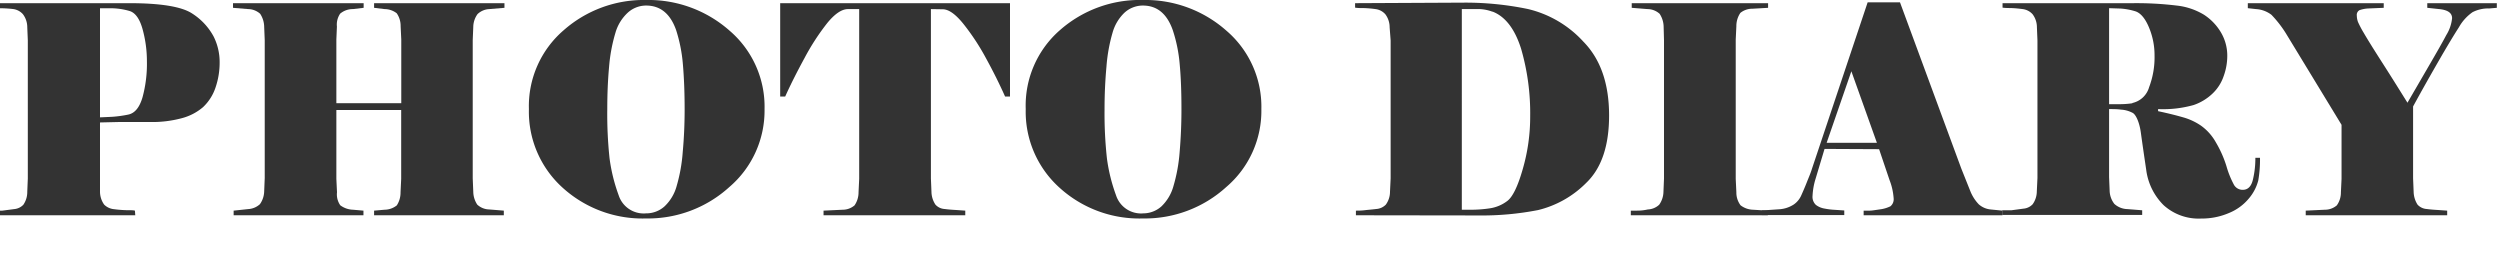 <svg id="レイヤー_1" data-name="レイヤー 1" xmlns="http://www.w3.org/2000/svg" viewBox="0 0 275 29"><defs><style>.cls-1{fill:#333;}</style></defs><path class="cls-1" d="M14.88,23.68H-.74v-.51h1L1.57,23a1.58,1.58,0,0,0,1-.48A2.46,2.46,0,0,0,3,21.09l.06-1.47V4.45L3,3a2.38,2.38,0,0,0-.48-1.44A1.75,1.75,0,0,0,1.49,1,12.49,12.49,0,0,0,.24.91c-.37,0-.71,0-1-.05V.35l15,0q5.2,0,6.92,1.15A6.87,6.87,0,0,1,23.49,4a6.25,6.25,0,0,1,.67,2.87,8.43,8.43,0,0,1-.45,2.75,5.24,5.24,0,0,1-1.37,2.16A5.86,5.86,0,0,1,20,13a12.45,12.45,0,0,1-3.55.42H13.12L11,13.47v6.15L11,21.09a2.46,2.46,0,0,0,.46,1.42,1.77,1.77,0,0,0,1.08.5,12.85,12.85,0,0,0,1.37.11c.45,0,.76,0,.93.05ZM16.16,6.75a13.22,13.22,0,0,0-.48-3.55c-.32-1.15-.81-1.82-1.46-2A7.54,7.54,0,0,0,12.34.91H11v12l1.31-.06a12.9,12.9,0,0,0,1.77-.24c.74-.14,1.27-.78,1.6-1.92A14,14,0,0,0,16.16,6.75Z"/><path class="cls-1" d="M44.13,12.1H37v7.58l.07,1.47a2.09,2.09,0,0,0,.36,1.43,2.45,2.45,0,0,0,1.4.49l1.15.1v.51H25.7v-.51L27.3,23a2.07,2.07,0,0,0,1.29-.54,2.53,2.53,0,0,0,.47-1.41l.06-1.47V4.42l-.06-1.48a2.66,2.66,0,0,0-.44-1.42A2,2,0,0,0,27.3,1L25.63.86V.35H40V.86L38.82,1a2.14,2.14,0,0,0-1.4.5,2.13,2.13,0,0,0-.36,1.42L37,4.35v7h7.14v-7l-.07-1.47a2.44,2.44,0,0,0-.43-1.42A2.19,2.19,0,0,0,42.3,1L41.15.86V.35H55.49V.86L53.82,1a2,2,0,0,0-1.29.55,2.46,2.46,0,0,0-.47,1.4L52,4.42v15.2l.06,1.47a2.63,2.63,0,0,0,.44,1.42,2,2,0,0,0,1.32.53l1.6.13v.51H41.15v-.51l1.15-.1a2.19,2.19,0,0,0,1.35-.48,2.59,2.59,0,0,0,.41-1.44l.07-1.47Z"/><path class="cls-1" d="M84.1,12a11.05,11.05,0,0,1-3.88,8.58,13.3,13.3,0,0,1-9.15,3.45,13.07,13.07,0,0,1-9.2-3.4A11.25,11.25,0,0,1,58.18,12,11,11,0,0,1,62,3.33,13.32,13.32,0,0,1,71.07,0a13.47,13.47,0,0,1,9.19,3.38A11,11,0,0,1,84.1,12ZM74.37,3.3C73.73,1.5,72.63.61,71.07.61a3,3,0,0,0-2,.77A4.82,4.82,0,0,0,67.7,3.6,18,18,0,0,0,67,7.34c-.14,1.53-.2,3.09-.2,4.69a46.08,46.08,0,0,0,.25,5.38,18.89,18.89,0,0,0,1,4.06,2.89,2.89,0,0,0,3,2,3,3,0,0,0,2.05-.77,4.82,4.82,0,0,0,1.33-2.23,17.94,17.94,0,0,0,.67-3.74c.14-1.52.21-3.09.21-4.69,0-1.9-.07-3.54-.19-4.94A16.72,16.72,0,0,0,74.37,3.3Z"/><path class="cls-1" d="M85.82.35H111.1V10.62h-.54c-.58-1.3-1.26-2.68-2.06-4.14A25.29,25.29,0,0,0,106,2.66c-.87-1.09-1.64-1.64-2.3-1.64L102.4,1V19.62l.06,1.47a2.63,2.63,0,0,0,.44,1.42,1.48,1.48,0,0,0,1,.48c.47.06.89.09,1.28.11l1,.07v.51H90.59v-.51l2.11-.1A2,2,0,0,0,94,22.59a2.51,2.51,0,0,0,.44-1.44l.07-1.47V1L93.28,1c-.68,0-1.44.51-2.27,1.52A25.33,25.33,0,0,0,88.5,6.38q-1.27,2.33-2.13,4.24h-.55Z"/><path class="cls-1" d="M138.75,12a11,11,0,0,1-3.87,8.58,13.3,13.3,0,0,1-9.15,3.45,13.05,13.05,0,0,1-9.2-3.4,11.23,11.23,0,0,1-3.7-8.63,11,11,0,0,1,3.78-8.7A13.3,13.3,0,0,1,125.73,0a13.44,13.44,0,0,1,9.18,3.38A11,11,0,0,1,138.75,12ZM129,3.3c-.64-1.8-1.73-2.69-3.29-2.69a3,3,0,0,0-2,.77,4.83,4.83,0,0,0-1.33,2.22,18.07,18.07,0,0,0-.67,3.74c-.14,1.53-.21,3.09-.21,4.69a45.76,45.76,0,0,0,.26,5.38,18.89,18.89,0,0,0,1,4.06,2.89,2.89,0,0,0,3,2,3,3,0,0,0,2-.77,4.89,4.89,0,0,0,1.32-2.23,17.87,17.87,0,0,0,.68-3.74c.13-1.52.2-3.09.2-4.69,0-1.9-.06-3.54-.19-4.94A16.19,16.19,0,0,0,129,3.3Z"/><path class="cls-1" d="M149.15,23.68v-.51c.28,0,.6,0,1-.05s.77-.07,1.23-.13a1.62,1.62,0,0,0,1.06-.48,2.39,2.39,0,0,0,.46-1.42l.07-1.47V4.45L152.86,3a2.38,2.38,0,0,0-.48-1.44A1.73,1.73,0,0,0,151.31,1a12.24,12.24,0,0,0-1.25-.11c-.37,0-.71,0-1-.05V.35L161,.29a33.88,33.88,0,0,1,7.06.7,12,12,0,0,1,6.11,3.59Q177,7.46,177,12.7q0,5-2.51,7.41a11.16,11.16,0,0,1-5.31,3,32.17,32.17,0,0,1-6.52.59Zm15-22.4A4.68,4.68,0,0,0,162.8,1Q161.85,1,161.18,1h-.38V23.07l.42,0h.48a13.78,13.78,0,0,0,2.22-.16,4.16,4.16,0,0,0,1.89-.81c.58-.44,1.15-1.6,1.69-3.49a20.65,20.65,0,0,0,.82-5.81,25.41,25.41,0,0,0-1-7.44C166.64,3.21,165.6,1.83,164.19,1.28Z"/><path class="cls-1" d="M194.46,23.68H179.39v-.51l.61,0c.26,0,.68,0,1.26-.13a1.94,1.94,0,0,0,1.25-.52,2.53,2.53,0,0,0,.47-1.41l.06-1.47V4.42L183,2.94a2.66,2.66,0,0,0-.44-1.42A2,2,0,0,0,181.22,1L179.49.86V.35h15V.86l-1.72.1a2.07,2.07,0,0,0-1.33.46A2.57,2.57,0,0,0,191,2.88l-.07,1.47V19.68l.07,1.47a2.32,2.32,0,0,0,.46,1.43,2.36,2.36,0,0,0,1.36.49l1.66.1Z"/><path class="cls-1" d="M200.7,16.38l-1,3.33a7.46,7.46,0,0,0-.32,1.83,1.21,1.21,0,0,0,.37,1,2.13,2.13,0,0,0,.94.4,7.61,7.61,0,0,0,1.12.14l1.06.07v.51h-9.06v-.51l1.9-.13a3.31,3.31,0,0,0,1.61-.53,2.38,2.38,0,0,0,.82-1c.18-.4.39-.88.61-1.44s.42-1,.57-1.5L205.44.26H209l6.75,18.3,1,2.5a4.51,4.51,0,0,0,.92,1.42,2.3,2.3,0,0,0,1.29.56l1.31.13v.51H205v-.51l.69,0c.2,0,.57-.06,1.11-.14a3.61,3.61,0,0,0,1.15-.34,1,1,0,0,0,.35-.88,6.74,6.74,0,0,0-.45-2l-1.15-3.4Zm5.76-.67-2.81-7.87-2.72,7.87Z"/><path class="cls-1" d="M232,12v7.49l.06,1.47a2.46,2.46,0,0,0,.52,1.47A2.2,2.2,0,0,0,234,23l1.64.13v.51H220.25v-.51h1l1.34-.18a1.56,1.56,0,0,0,1-.48,2.46,2.46,0,0,0,.46-1.42l.07-1.47V4.45L224.06,3a2.38,2.38,0,0,0-.48-1.44A1.76,1.76,0,0,0,222.5,1c-.47-.06-.88-.1-1.22-.11s-.66,0-1-.05V.35l14.3,0a36.84,36.84,0,0,1,4.84.26,7.31,7.31,0,0,1,3,1,5.88,5.88,0,0,1,1.85,1.9A5,5,0,0,1,245,6.14a6.5,6.5,0,0,1-.4,2.24,4.74,4.74,0,0,1-1.23,1.92,5.66,5.66,0,0,1-2.06,1.25,12.38,12.38,0,0,1-3.92.45v.23c1.09.23,2,.46,2.73.67a6.67,6.67,0,0,1,2,.93,5.61,5.61,0,0,1,1.62,1.82,12.29,12.29,0,0,1,1.17,2.63,10.12,10.12,0,0,0,.8,2,1.09,1.09,0,0,0,1,.6c.55,0,.92-.36,1.1-1.08a10,10,0,0,0,.28-2.44h.51a13.53,13.53,0,0,1-.19,2.49,4.94,4.94,0,0,1-1,1.94,5.54,5.54,0,0,1-2.2,1.63,7.54,7.54,0,0,1-3.08.62A5.72,5.72,0,0,1,238,22.57a6.67,6.67,0,0,1-1.92-3.91c-.24-1.62-.44-3-.59-4.09s-.54-2-.93-2.17a3.1,3.1,0,0,0-1.25-.34C232.9,12,232.45,12,232,12Zm2.56-.67A2.47,2.47,0,0,0,236.4,9.6,9.27,9.27,0,0,0,237,6.11,7.89,7.89,0,0,0,236.38,3c-.42-1-.94-1.6-1.53-1.77a7.07,7.07,0,0,0-1.6-.29L232,.9V11.46h1.09A9.67,9.67,0,0,0,234.56,11.36Z"/><path class="cls-1" d="M265.44,19.62l.06,1.47a2.73,2.73,0,0,0,.43,1.42,1.5,1.5,0,0,0,1,.48c.46.06.88.09,1.26.11l1,.07v.51H253.63v-.51l2.11-.1a2,2,0,0,0,1.31-.48,2.43,2.43,0,0,0,.45-1.44l.07-1.47V13.73l-6-9.86a12.27,12.27,0,0,0-1.71-2.24A3.09,3.09,0,0,0,248.16,1l-.9-.1V.35h14.95V.86l-1.67.07a3.45,3.45,0,0,0-1,.19.6.6,0,0,0-.29.61,2.1,2.1,0,0,0,.13.69,11.19,11.19,0,0,0,.64,1.21c.34.59,1,1.66,2,3.22s1.9,3,2.8,4.45l2.37-4.08c.85-1.46,1.49-2.58,1.9-3.36A4.34,4.34,0,0,0,269.73,2q0-.86-1.41-1L267,.86V.35h7.65V.86l-.84.07a3.75,3.75,0,0,0-1.83.41A5,5,0,0,0,270.48,3c-.53.82-1.28,2.06-2.23,3.71s-1.89,3.31-2.81,5Z"/></svg>